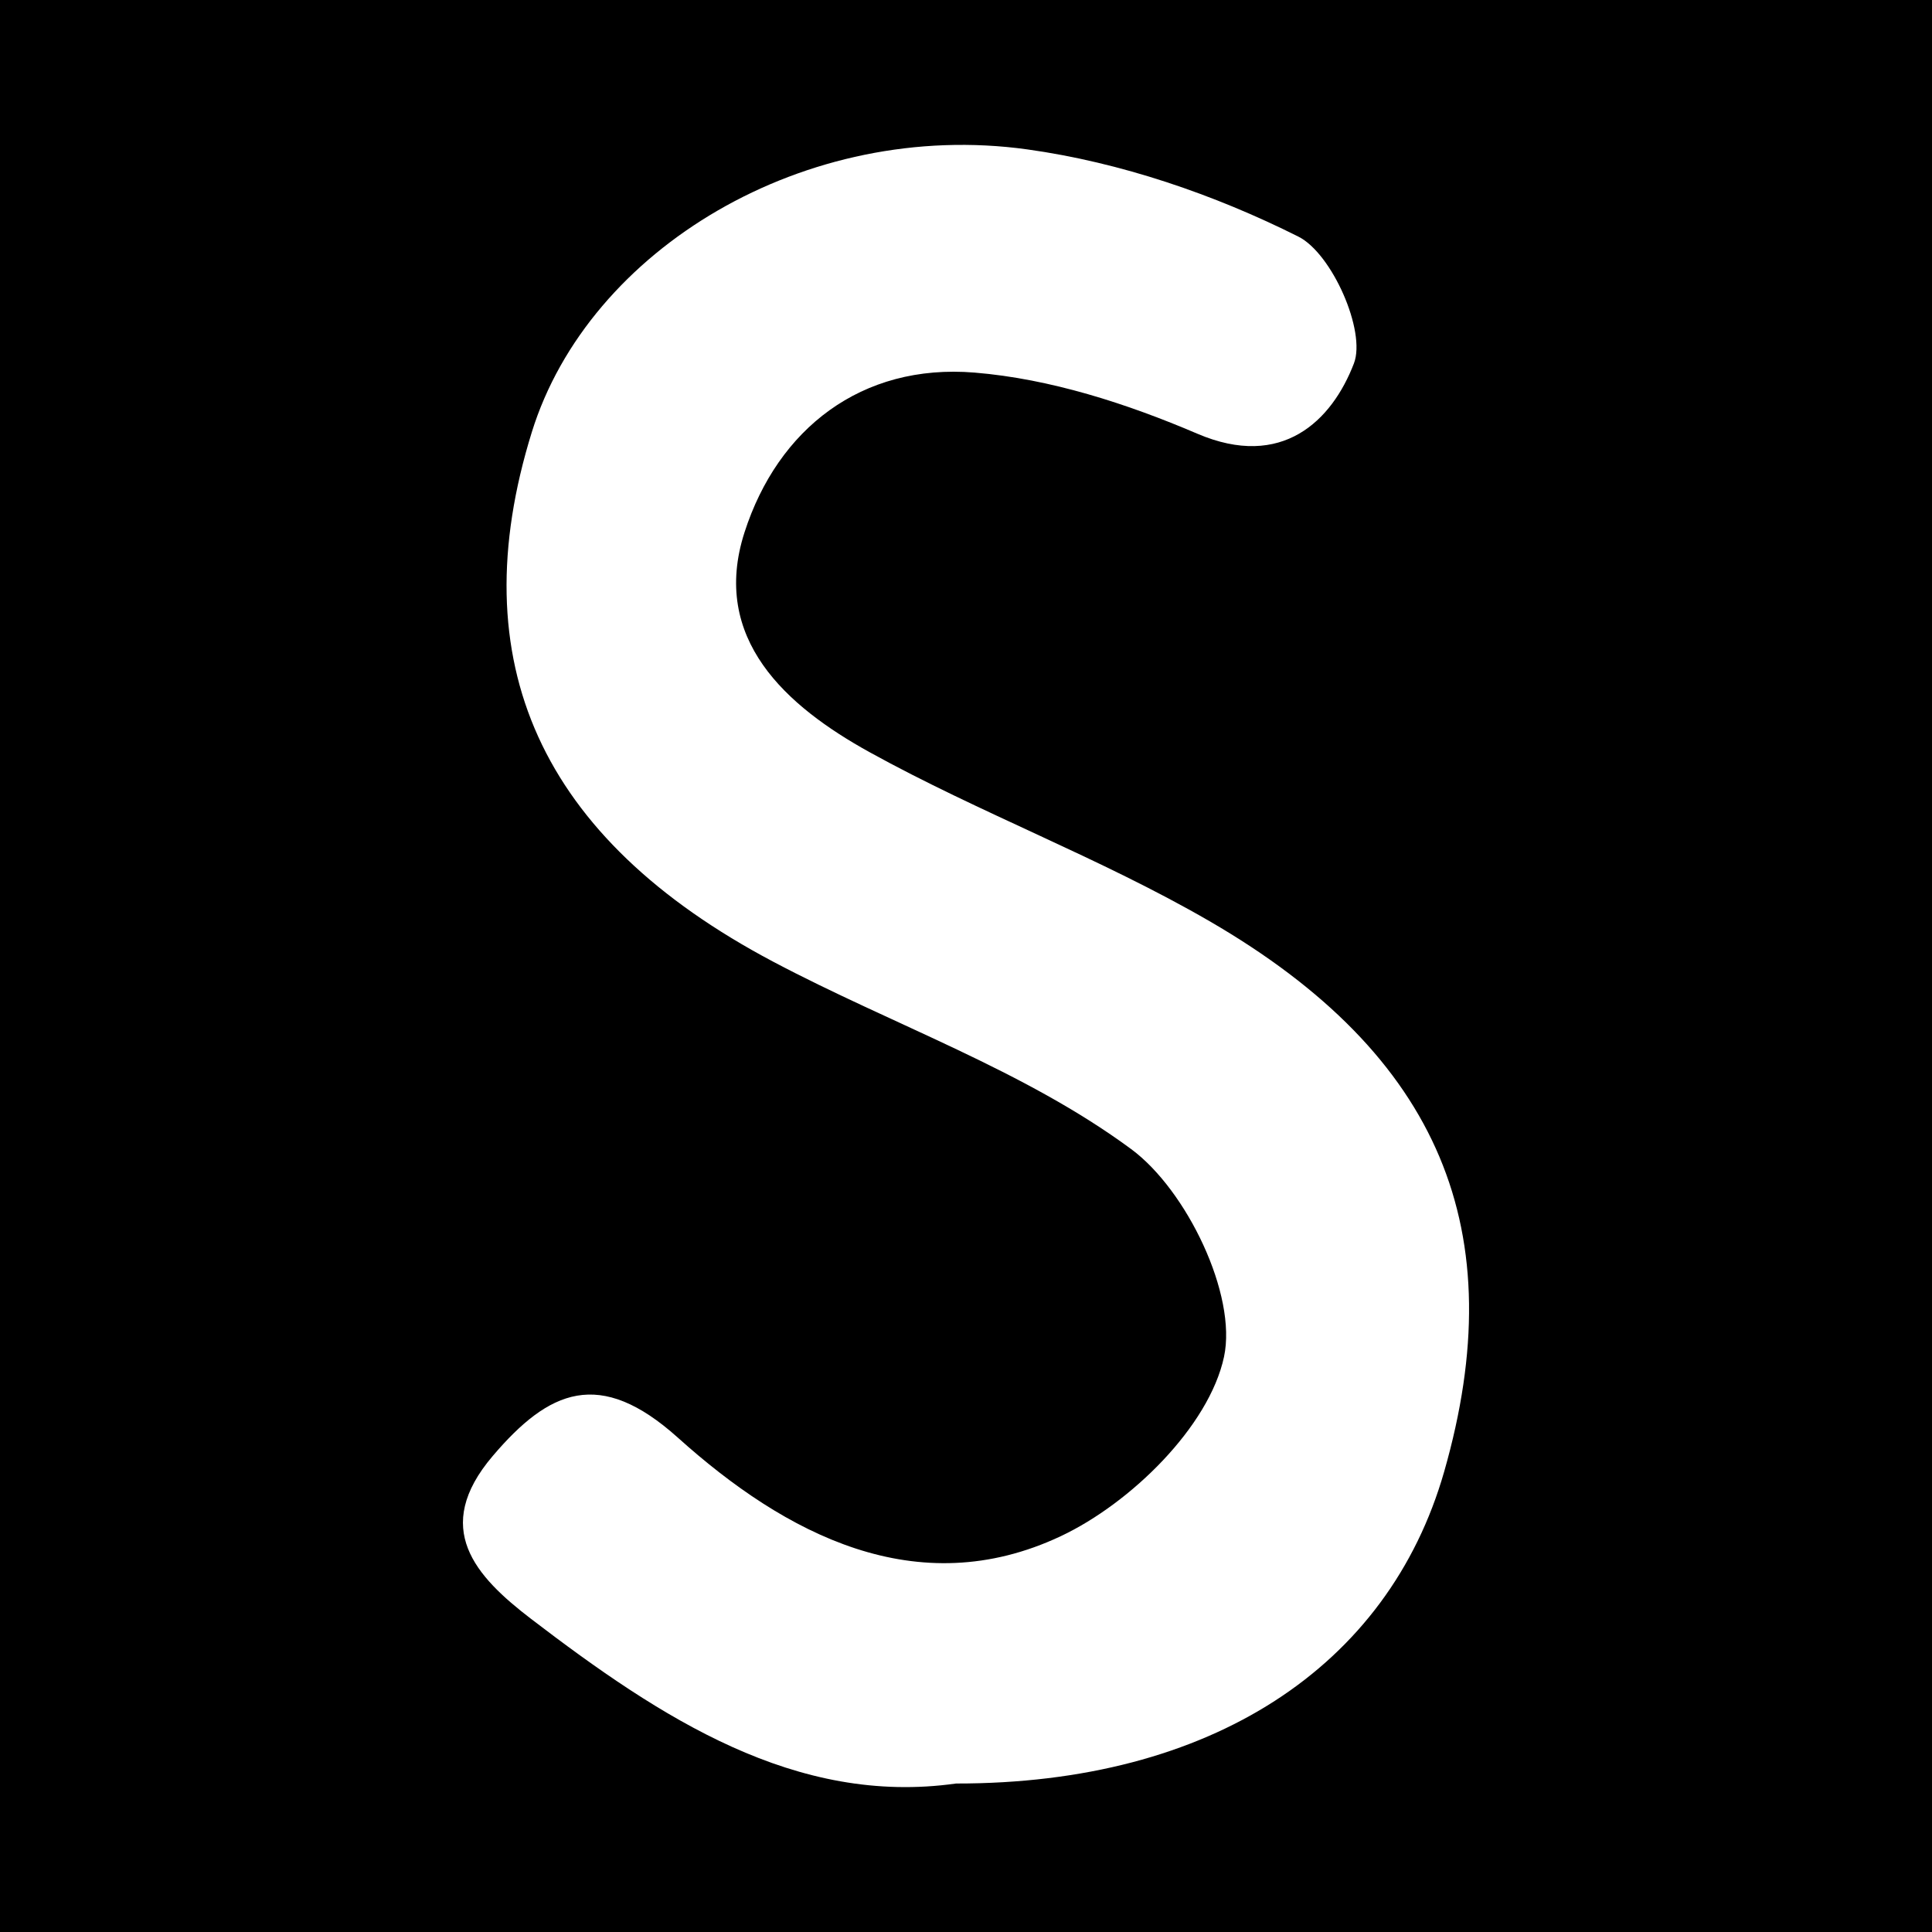 <?xml version="1.0" encoding="utf-8"?>
<!-- Generator: Adobe Illustrator 17.0.0, SVG Export Plug-In . SVG Version: 6.00 Build 0)  -->
<!DOCTYPE svg PUBLIC "-//W3C//DTD SVG 1.1//EN" "http://www.w3.org/Graphics/SVG/1.1/DTD/svg11.dtd">
<svg version="1.1" id="Layer_1" xmlns="http://www.w3.org/2000/svg" xmlns:xlink="http://www.w3.org/1999/xlink" x="0px" y="0px"
	 width="200px" height="200px" viewBox="0 0 200 200" enable-background="new 0 0 200 200" xml:space="preserve">
<rect width="200" height="200"/>
<g>
	<path fill="#FFFFFF" d="M98.971,184.629c-16.576,2.338-30.532-6.747-43.976-17.028c-5.795-4.431-10.351-9.402-3.985-16.881
		c5.815-6.832,11.06-9.179,19.178-1.881c11.095,9.974,24.735,17.196,39.617,10.189c7.244-3.411,15.36-11.357,16.905-18.573
		c1.371-6.403-3.862-17.255-9.609-21.499c-11.081-8.182-24.701-12.863-37.055-19.398c-24.169-12.783-32.372-31.06-24.991-54.83
		c5.897-18.992,28.374-32.443,51.284-29.263c9.646,1.339,19.364,4.663,28.072,9.032c3.473,1.742,7.026,9.788,5.747,13.124
		c-2.281,5.947-7.447,11.026-16.203,7.28c-7.291-3.12-15.237-5.687-23.07-6.33c-11.723-0.961-20.362,5.834-23.81,16.529
		c-3.557,11.034,4.341,18.014,12.94,22.764c11.456,6.329,23.881,10.939,35.191,17.494c23.98,13.899,31.398,32.159,24.295,56.986
		C143.72,172.546,125.364,184.661,98.971,184.629z"/>
</g>
</svg>
